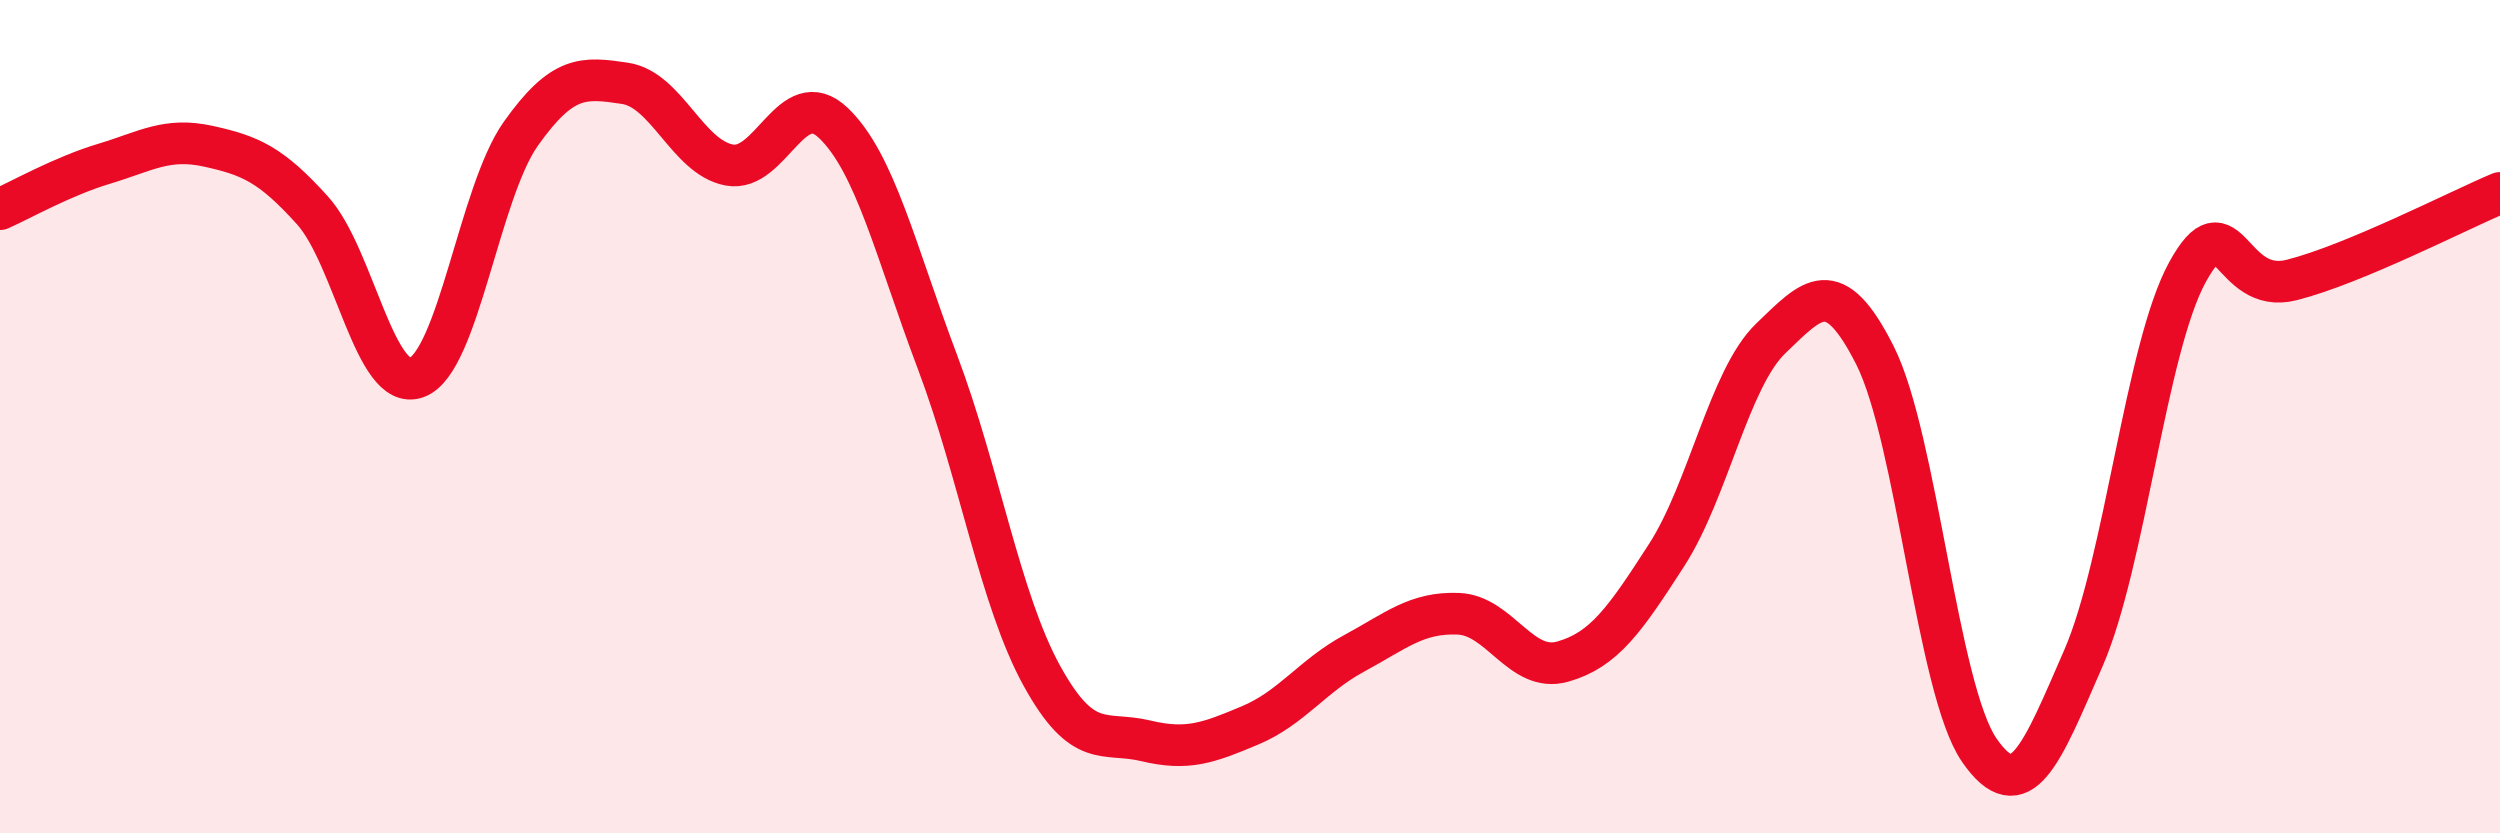 
    <svg width="60" height="20" viewBox="0 0 60 20" xmlns="http://www.w3.org/2000/svg">
      <path
        d="M 0,5.02 C 0.5,4.8 1.5,4.23 2.5,3.93 C 3.5,3.63 4,3.29 5,3.51 C 6,3.73 6.5,3.94 7.5,5.05 C 8.5,6.16 9,9.43 10,9.06 C 11,8.69 11.5,4.62 12.5,3.21 C 13.5,1.8 14,1.85 15,2 C 16,2.15 16.5,3.77 17.5,3.96 C 18.5,4.15 19,2 20,2.95 C 21,3.9 21.5,6.04 22.5,8.69 C 23.5,11.34 24,14.39 25,16.21 C 26,18.03 26.5,17.54 27.5,17.78 C 28.5,18.02 29,17.83 30,17.41 C 31,16.99 31.5,16.22 32.5,15.68 C 33.5,15.14 34,14.69 35,14.73 C 36,14.77 36.5,16.16 37.5,15.88 C 38.5,15.6 39,14.87 40,13.32 C 41,11.77 41.5,9.08 42.5,8.12 C 43.5,7.16 44,6.55 45,8.53 C 46,10.51 46.5,16.55 47.5,18 C 48.5,19.45 49,18.09 50,15.8 C 51,13.51 51.5,8.35 52.5,6.53 C 53.5,4.71 53.5,7.1 55,6.72 C 56.5,6.34 59,5.05 60,4.63L60 20L0 20Z"
        fill="#EB0A25"
        opacity="0.1"
        stroke-linecap="round"
        stroke-linejoin="round"
      />
      <path
        d="M 0,5.02 C 0.5,4.8 1.5,4.23 2.5,3.93 C 3.5,3.63 4,3.29 5,3.51 C 6,3.73 6.5,3.94 7.5,5.05 C 8.5,6.16 9,9.43 10,9.06 C 11,8.69 11.5,4.62 12.5,3.21 C 13.5,1.8 14,1.85 15,2 C 16,2.15 16.5,3.77 17.5,3.96 C 18.5,4.15 19,2 20,2.95 C 21,3.9 21.5,6.04 22.5,8.69 C 23.5,11.34 24,14.39 25,16.21 C 26,18.03 26.5,17.54 27.5,17.78 C 28.5,18.02 29,17.83 30,17.41 C 31,16.99 31.5,16.22 32.5,15.68 C 33.5,15.14 34,14.69 35,14.73 C 36,14.77 36.5,16.16 37.5,15.88 C 38.5,15.6 39,14.87 40,13.32 C 41,11.77 41.5,9.08 42.5,8.12 C 43.5,7.16 44,6.55 45,8.53 C 46,10.51 46.5,16.55 47.5,18 C 48.5,19.45 49,18.09 50,15.8 C 51,13.51 51.5,8.35 52.5,6.53 C 53.5,4.71 53.5,7.1 55,6.72 C 56.5,6.34 59,5.05 60,4.63"
        stroke="#EB0A25"
        stroke-width="1"
        fill="none"
        stroke-linecap="round"
        stroke-linejoin="round"
      />
    </svg>
  